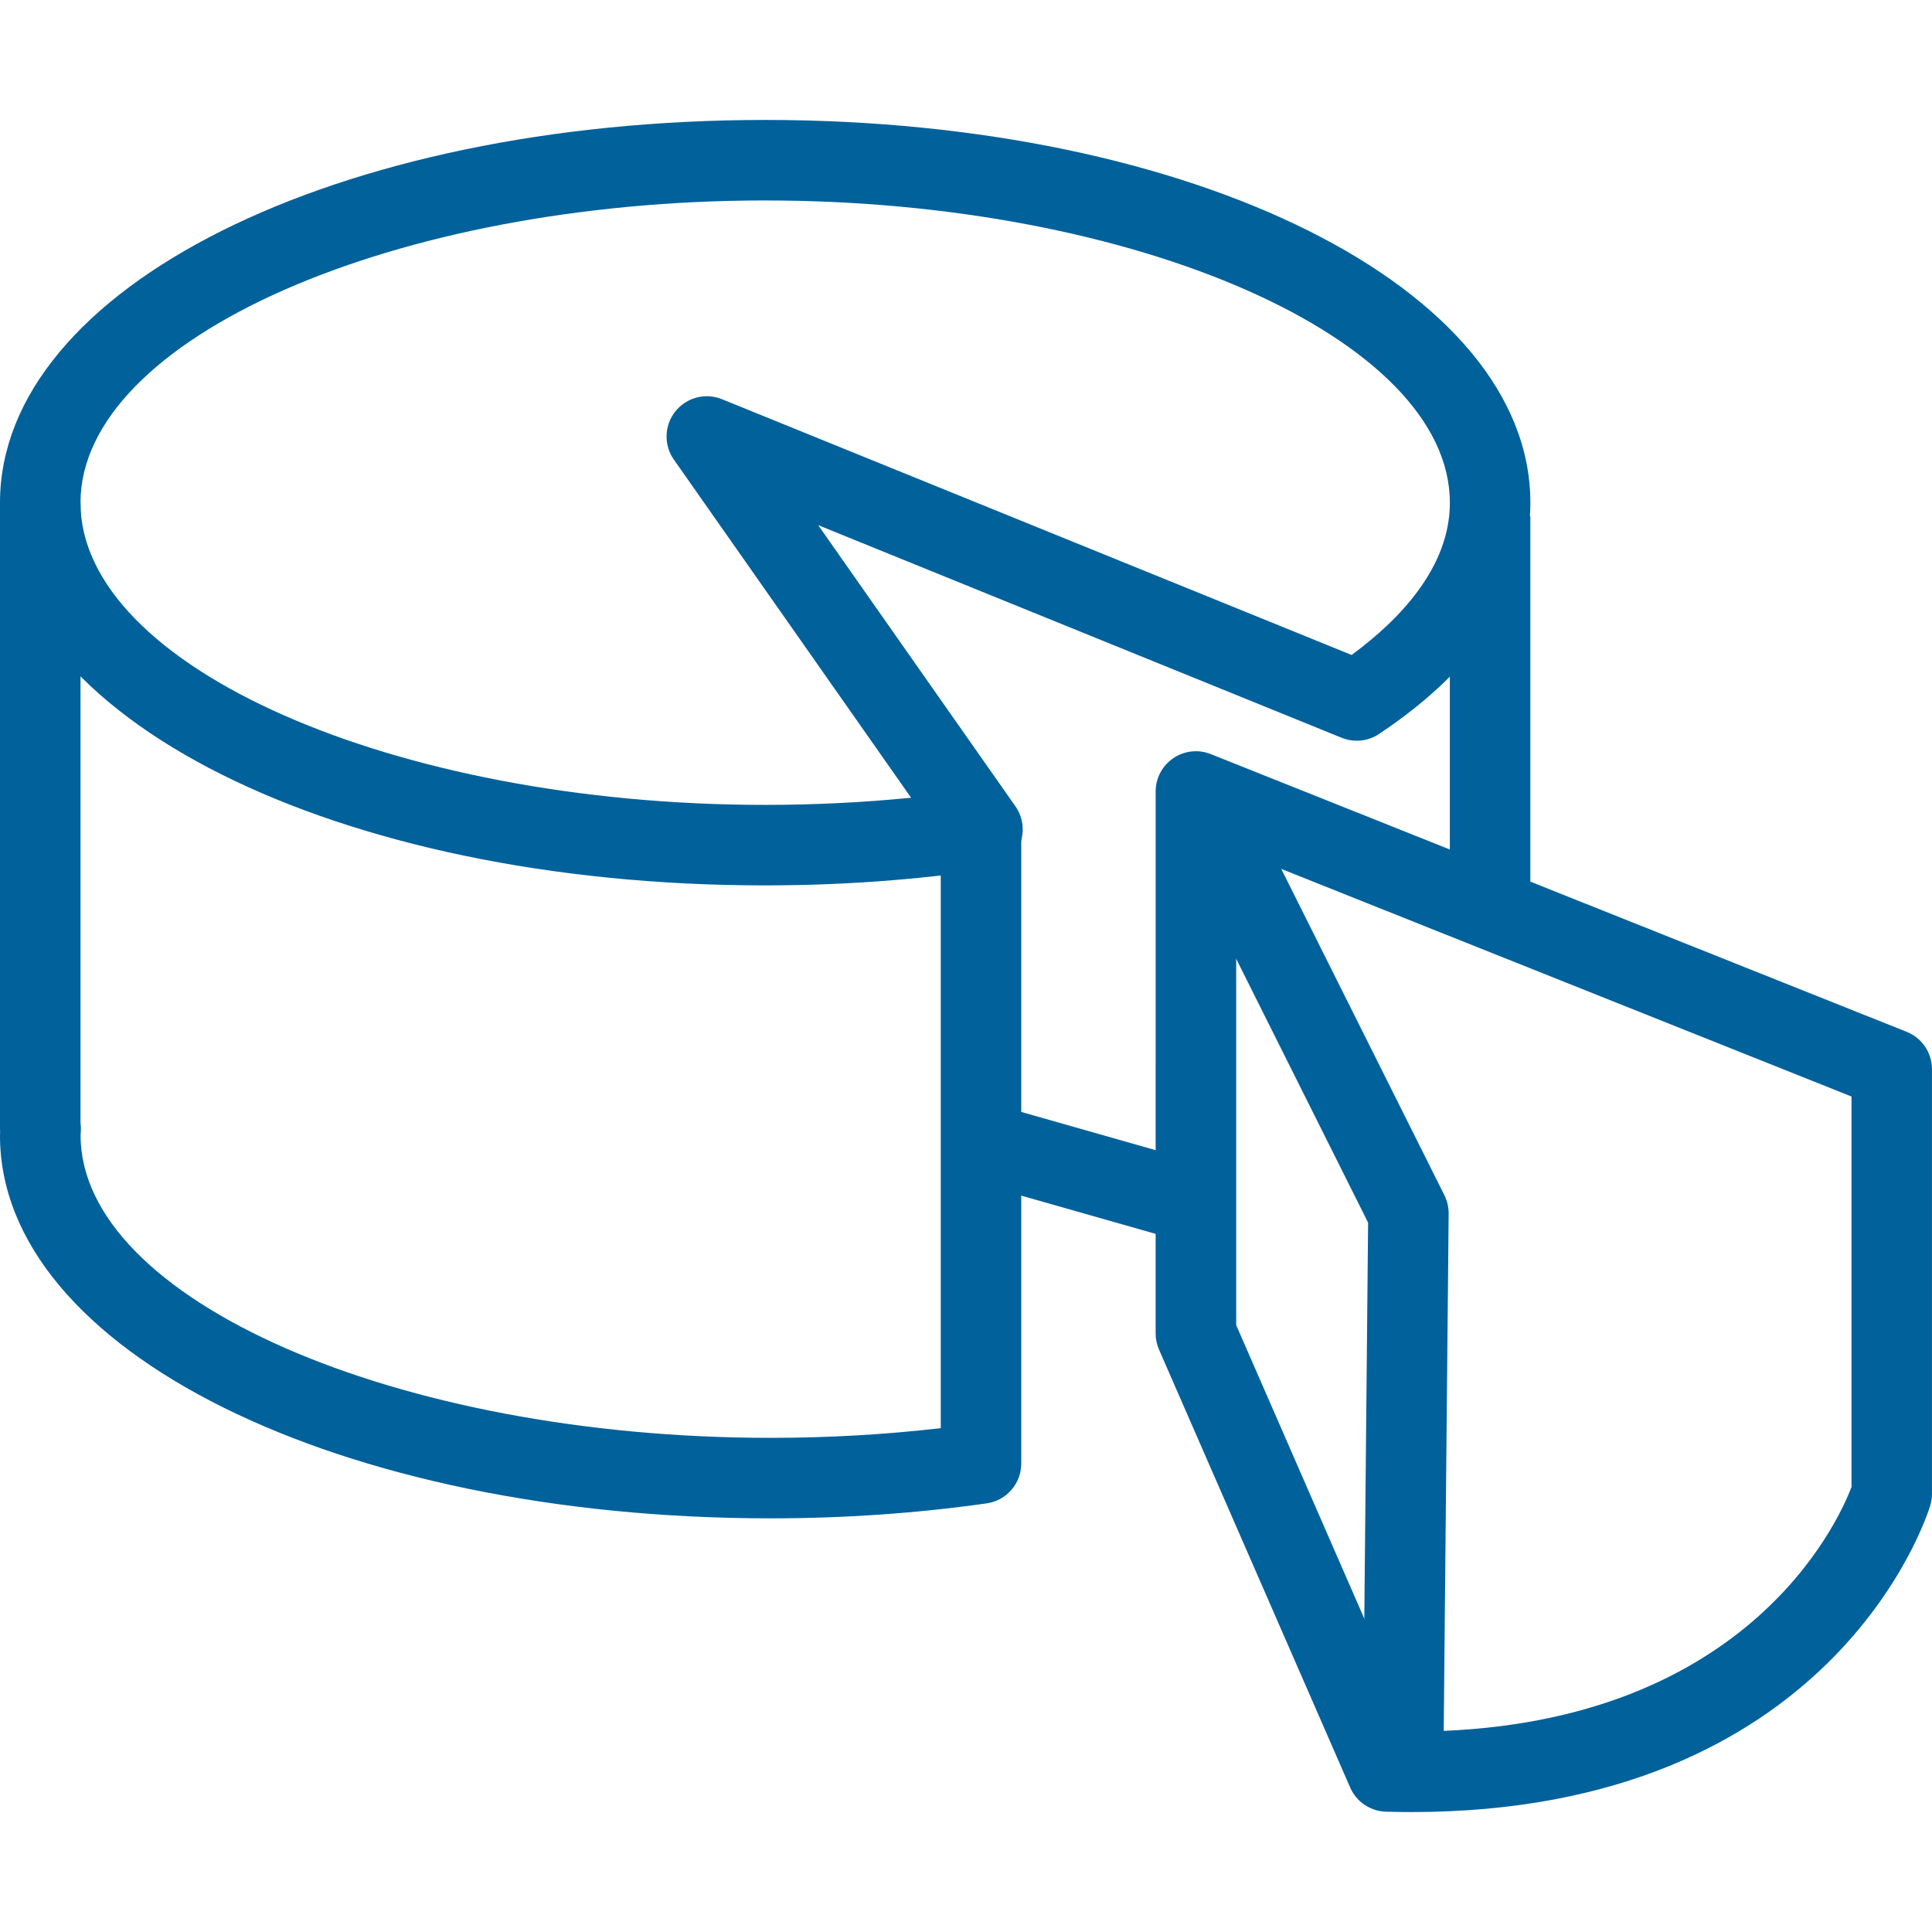 <svg height="1200pt" viewBox="0 0 1200 1200" width="1200pt" xmlns="http://www.w3.org/2000/svg"><g fill="#01619b"><path d="m478.68 943.07c-268.43 0-478.68-104.43-478.68-237.72 0-.352.023-1.273.074-2.199-.051-.703-.074-1.402-.074-2.102v-388.85h50v385.3c.227 1.449.301 2.898.25 4.398 0 .449-.176 2.75-.199 3.176-.051 102.02 196.27 188 428.62 188 35.699 0 71.148-2.023 105.65-6.023v-371.1h50v393.07c0 12.449-9.148 23-21.5 24.75-43.523 6.176-88.648 9.301-134.15 9.301z"/><path d="m475.27 549.93c-266.5 0-475.27-104.4-475.27-237.7 0-133.3 208.77-237.73 475.27-237.73s475.27 104.43 475.27 237.73c0 53-32.5 102.65-93.977 143.65-6.898 4.602-15.602 5.477-23.273 2.352l-325.1-132.05 122.5 174.62c4.977 7.102 5.926 16.25 2.523 24.227-3.426 7.949-10.75 13.574-19.301 14.852-44.844 6.672-91.492 10.047-138.64 10.047zm0-425.43c-230.52 0-425.27 85.977-425.27 187.73s194.75 187.7 425.27 187.7c30.602 0 60.949-1.5 90.625-4.449l-147.35-210.02c-6.352-9.074-6-21.25.926-29.926 6.898-8.648 18.676-11.773 28.977-7.574l391.07 158.85c29.949-22.023 61.023-54.523 61.023-94.551-.023-101.78-194.77-187.75-425.27-187.75z"/><path d="m616.17 685.49 132.12 37.578-13.68 48.094-132.12-37.578z"/><path d="m900.52 320.6h50v248.1h-50z"/><path d="m876.7 1125.5c-5.227 0-10.477-.074-15.875-.227-9.676-.301-18.324-6.125-22.199-15l-118.73-272c-1.398-3.176-2.102-6.574-2.102-10l.004-336.65c0-8.301 4.102-16.051 10.977-20.699 6.852-4.676 15.551-5.625 23.301-2.523l432.18 172.48c9.5 3.773 15.727 13 15.727 23.227v263.73c0 2.477-.375 4.926-1.074 7.273-2.356 7.793-60.957 190.39-322.21 190.39zm-108.88-302.45 110.18 252.45c205.8-.551 263.77-130.2 272-151.88v-242.55l-382.18-152.55z"/><path d="m896.48 1100.7-50-.5 3.273-340.8-120.05-240.1 44.727-22.375 122.73 245.48c1.75 3.551 2.676 7.477 2.625 11.426z"/></g></svg>